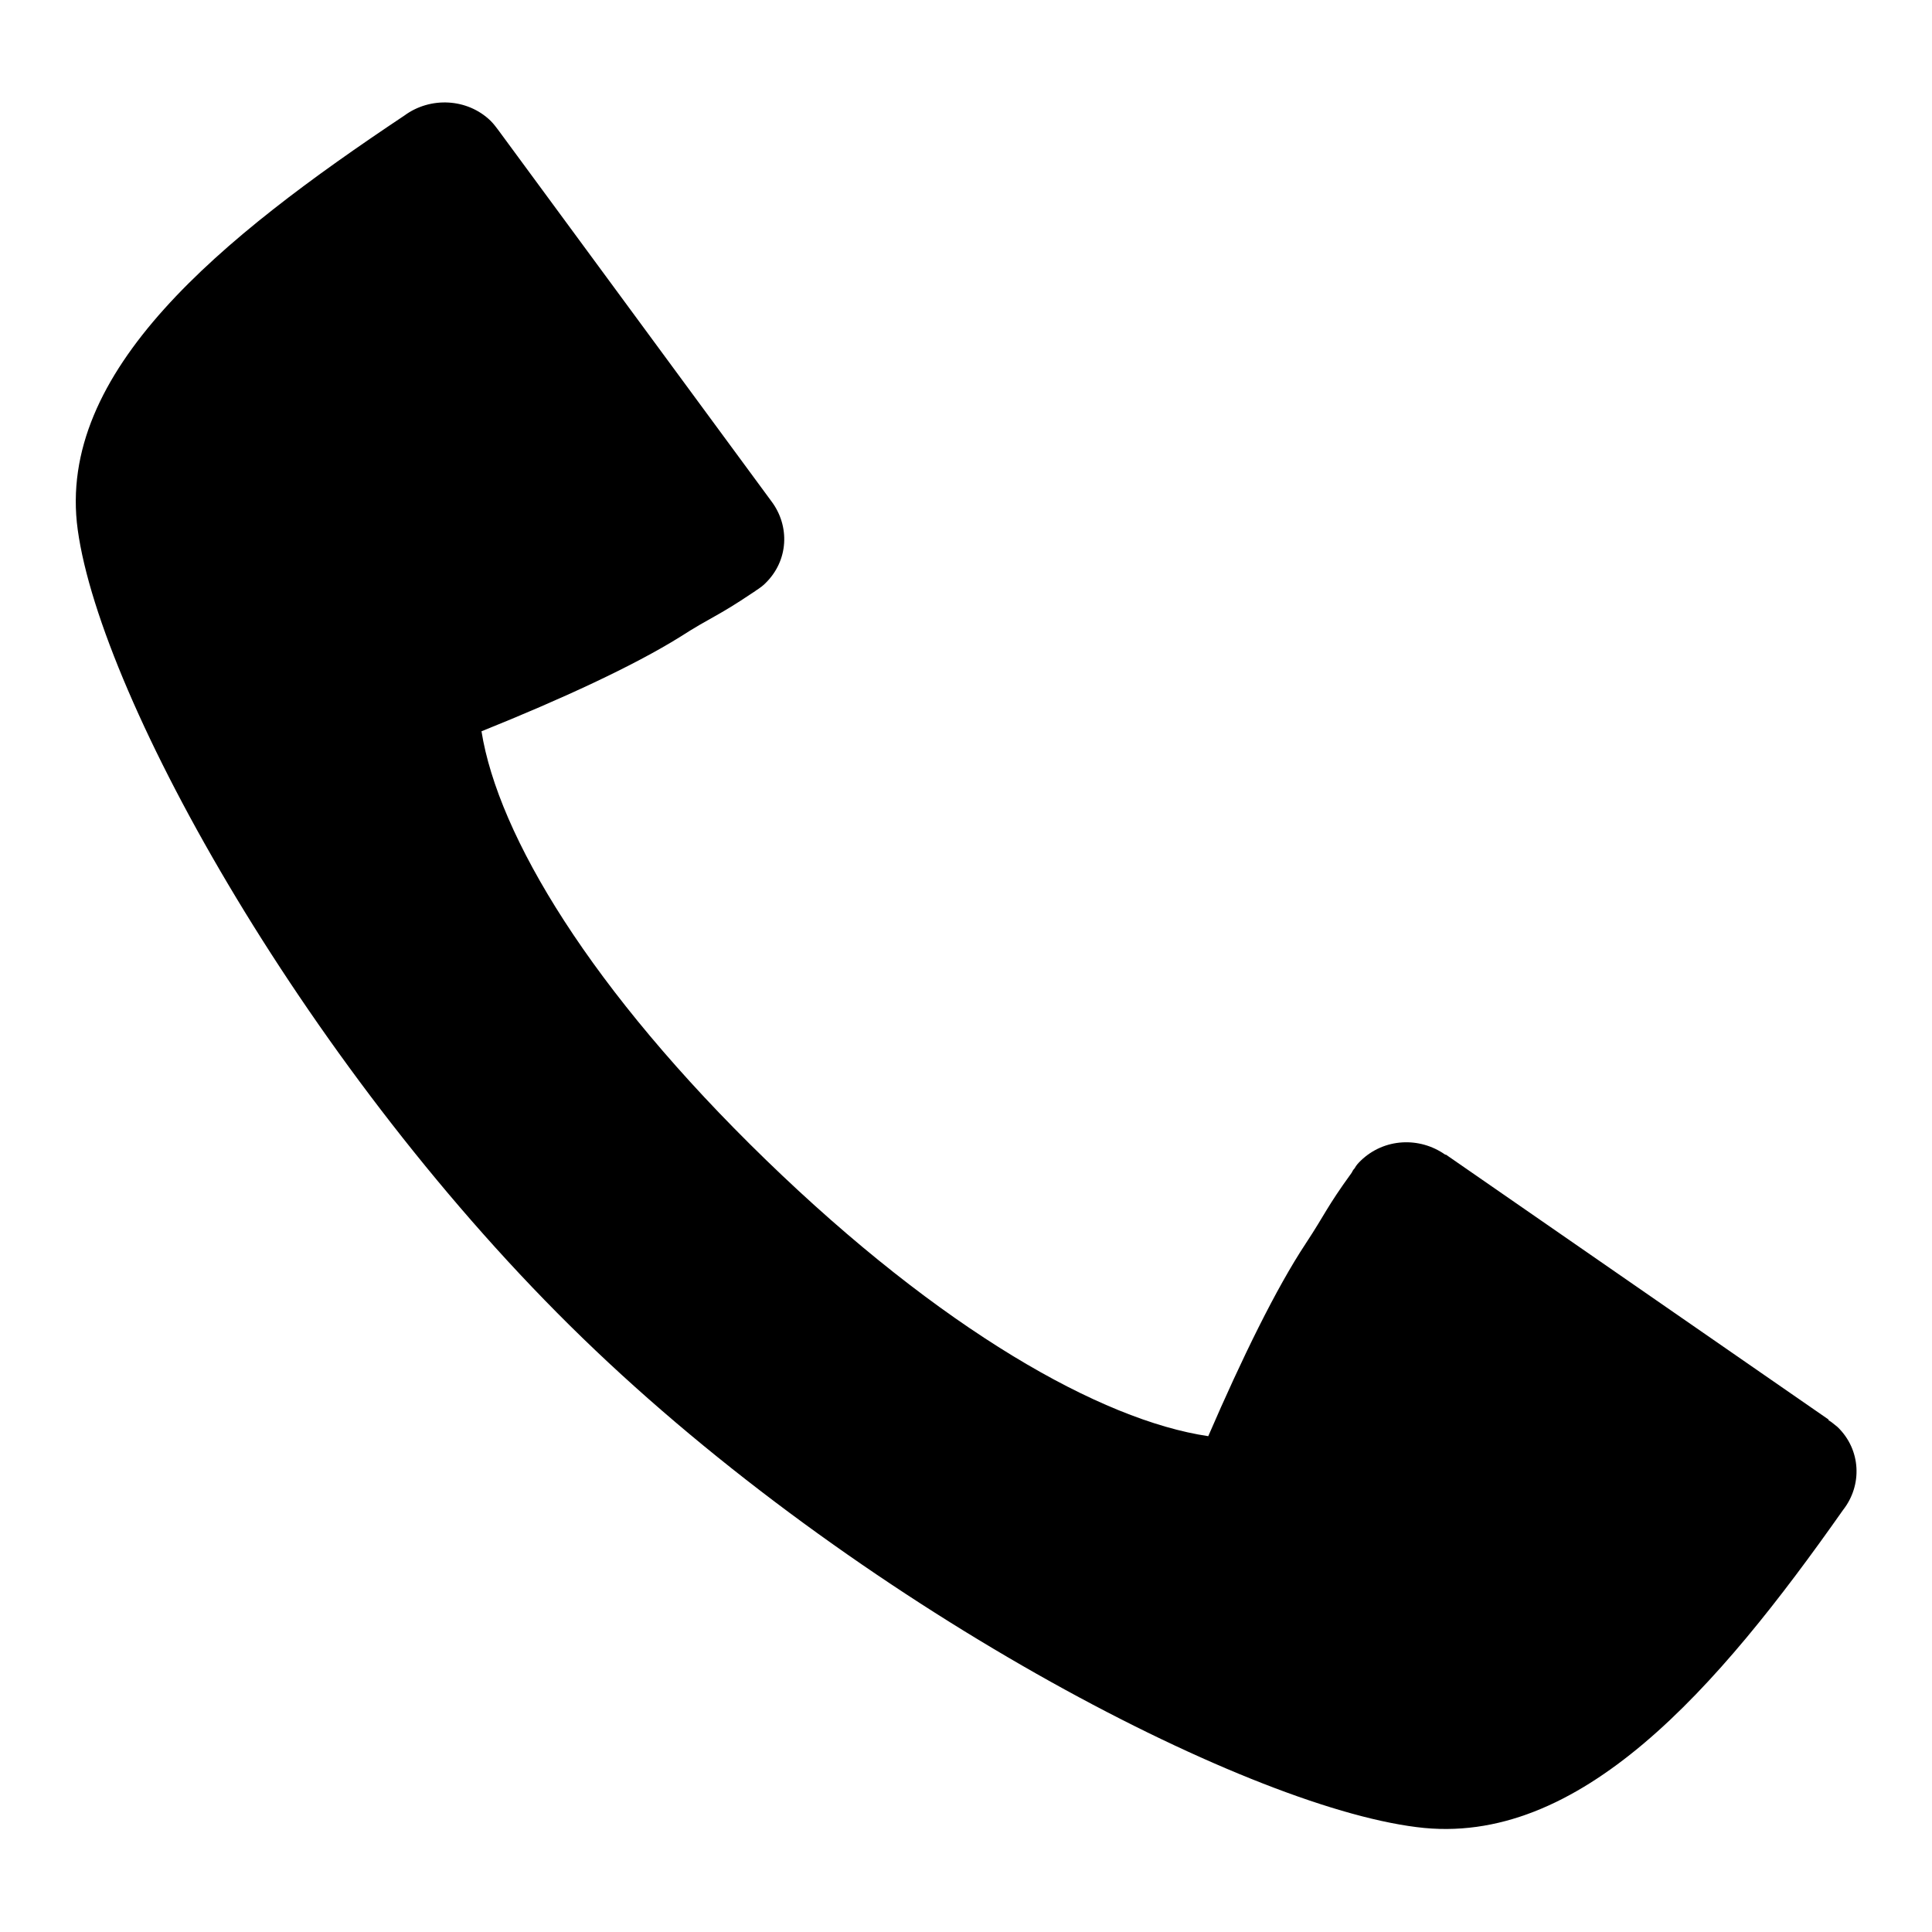 <?xml version="1.0" encoding="utf-8"?>
<!-- Svg Vector Icons : http://www.onlinewebfonts.com/icon -->
<!DOCTYPE svg PUBLIC "-//W3C//DTD SVG 1.1//EN" "http://www.w3.org/Graphics/SVG/1.1/DTD/svg11.dtd">
<svg version="1.1" xmlns="http://www.w3.org/2000/svg" xmlns:xlink="http://www.w3.org/1999/xlink" x="0px" y="0px" viewBox="0 0 256 256" enable-background="new 0 0 256 256" xml:space="preserve">
<g><g><path fill="#000000" d="M243.5,189.1c-0.4-0.3-0.8-0.7-1.2-0.9l0-0.1L191.6,153l-0.1,0c-3.4-2.4-8.1-2.2-11.2,0.8c-0.3,0.3-0.6,0.6-0.8,1l0,0c-0.2,0.2-0.3,0.4-0.4,0.6c-3.4,4.7-3.4,5.3-6.1,9.4c-3.9,5.9-8.4,15.1-12.9,25.5c-14.2-2.1-35.4-14.1-58.6-36.6s-35.5-43-37.7-56.8c10.7-4.3,20.2-8.7,26.3-12.5c4.2-2.7,4.8-2.6,9.7-5.9c0.2-0.1,0.4-0.3,0.6-0.4c0,0,0,0,0,0c0.3-0.2,0.7-0.5,1-0.8c3.1-3,3.3-7.6,0.8-10.9v0L66,17.2H66c-0.3-0.4-0.6-0.8-1-1.2c-3.1-3-8-3.2-11.4-0.7C29.3,31.5,7.4,49.2,10.3,70.2c3.1,22.5,30.7,72,66.9,107.1s87.3,61.9,110.5,64.8c21.6,2.8,39.9-18.4,56.5-42C246.8,196.8,246.6,192.1,243.5,189.1L243.5,189.1z"/></g></g>
</svg>